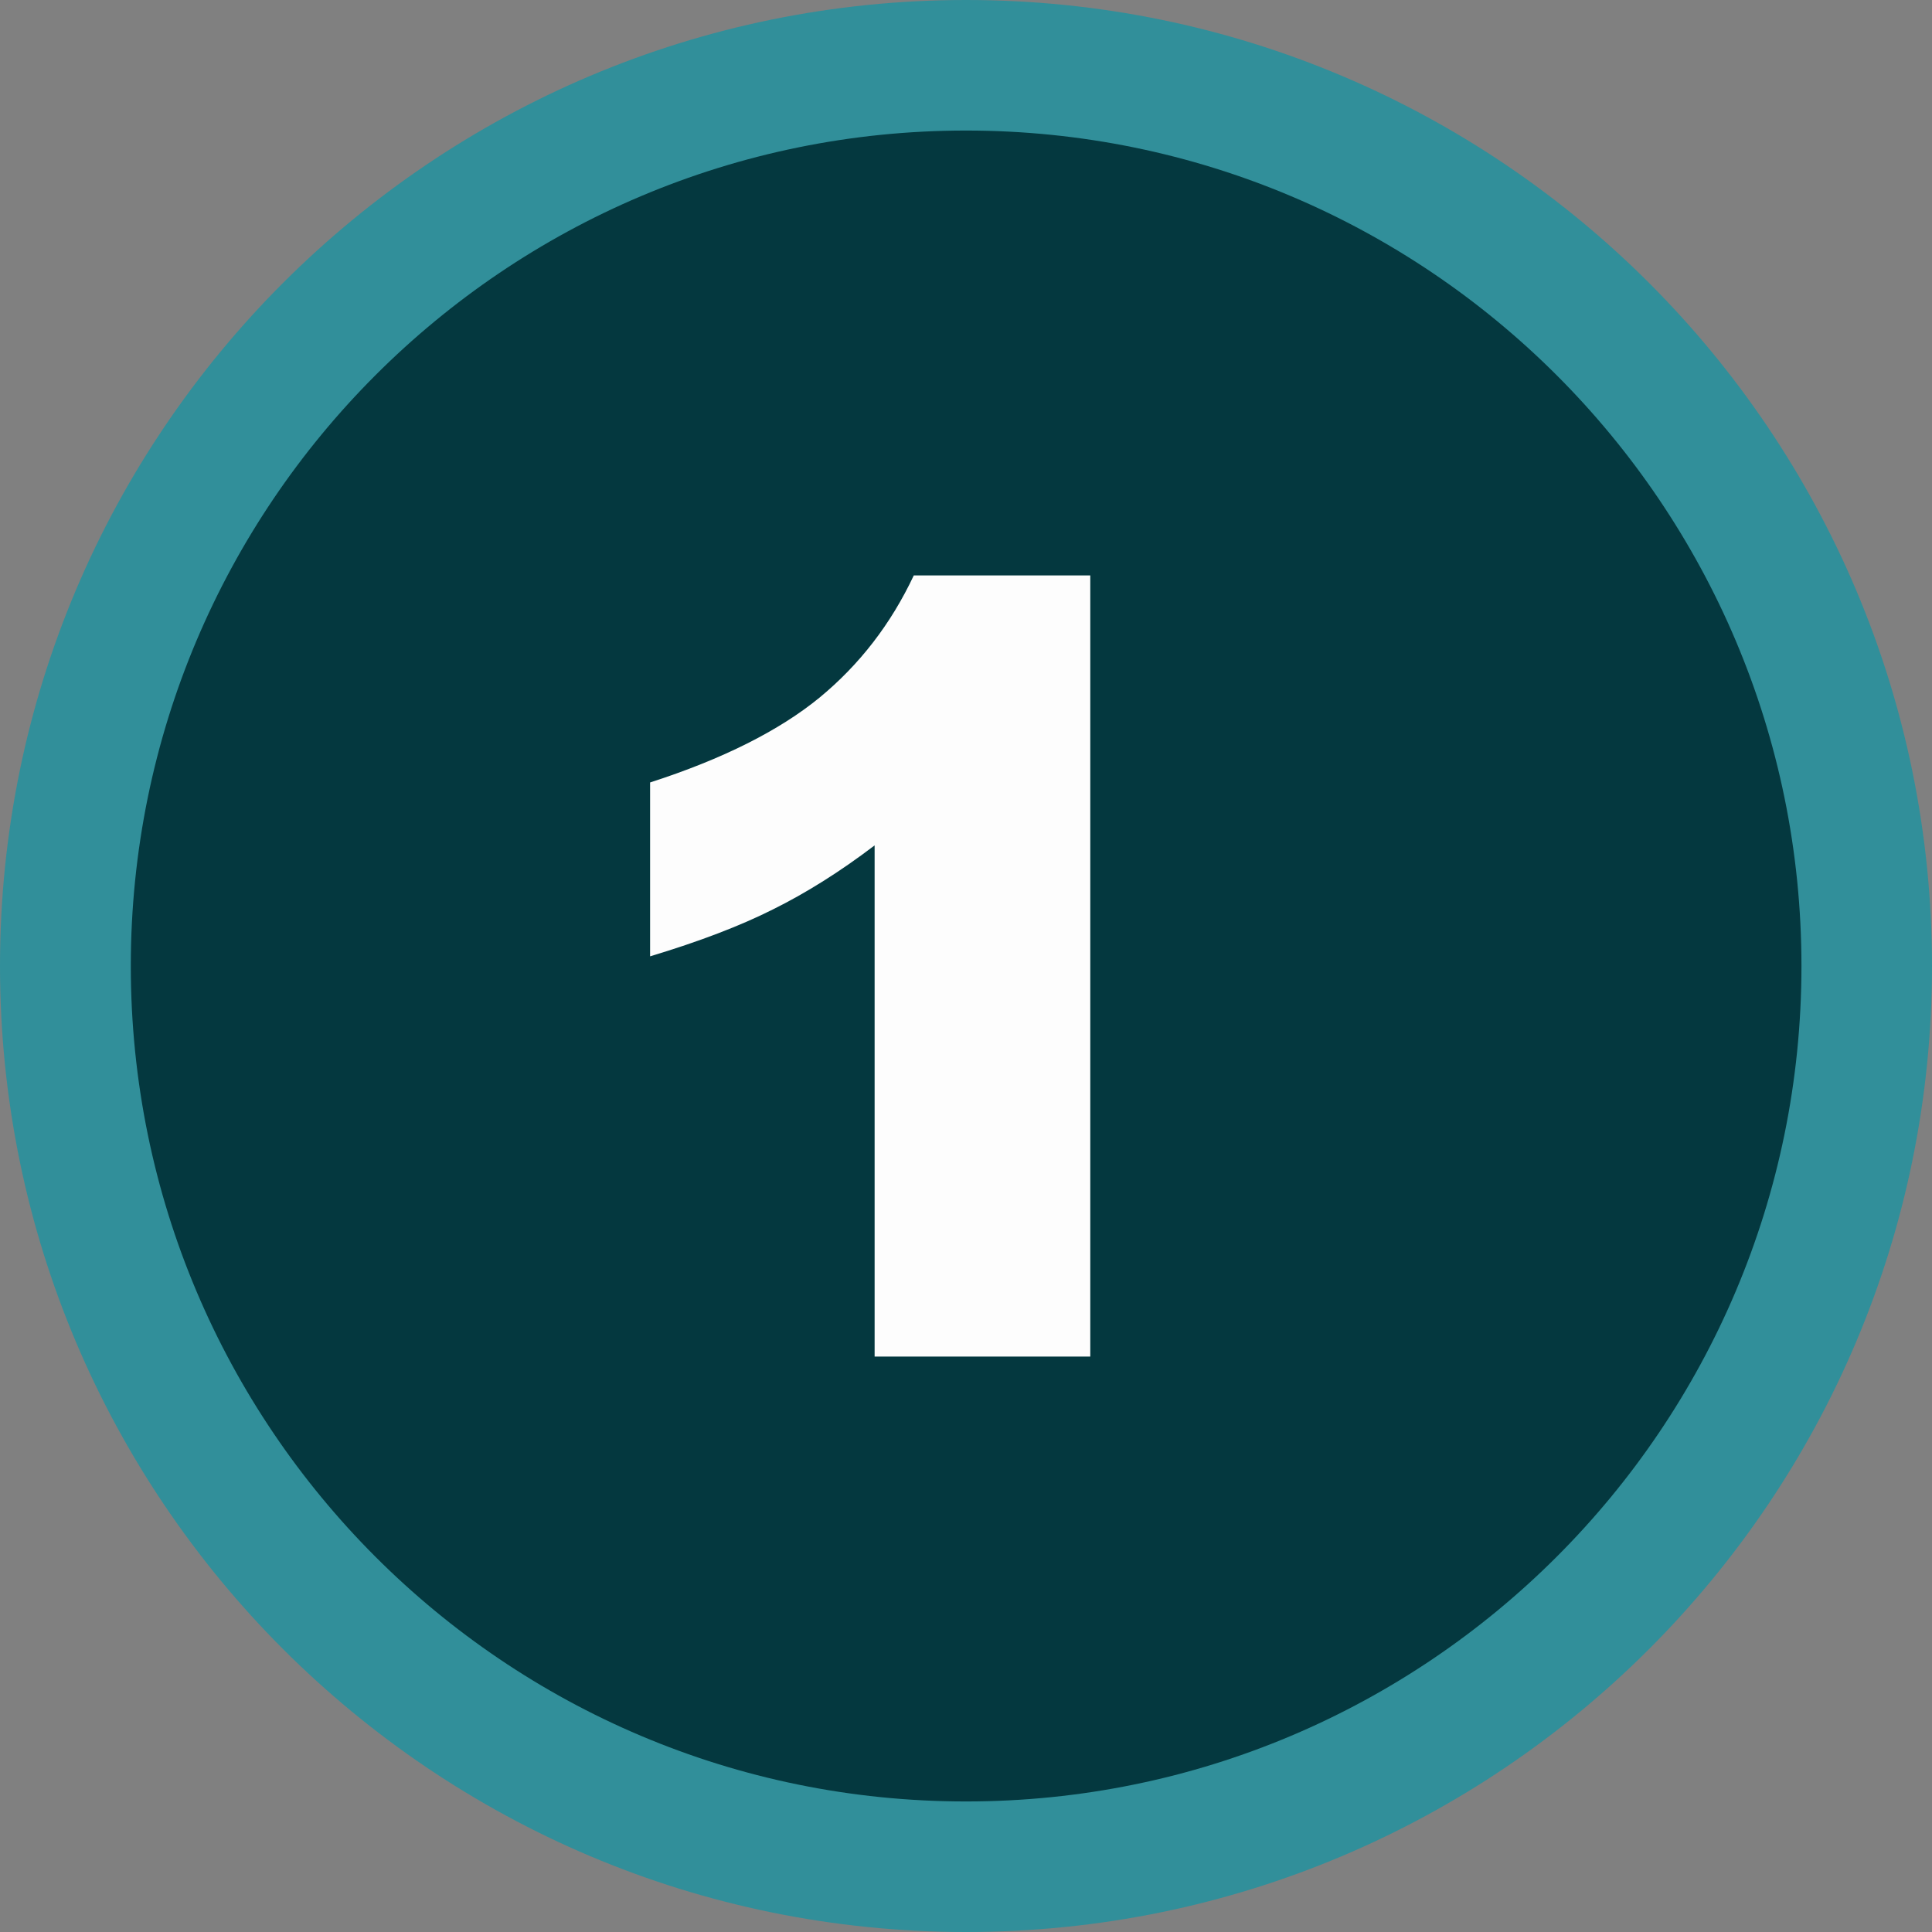 <?xml version="1.0" encoding="UTF-8" standalone="no"?><svg xmlns="http://www.w3.org/2000/svg" xmlns:xlink="http://www.w3.org/1999/xlink" clip-rule="evenodd" fill="#000000" fill-rule="evenodd" height="7400" image-rendering="optimizeQuality" preserveAspectRatio="xMidYMid meet" shape-rendering="geometricPrecision" text-rendering="geometricPrecision" version="1" viewBox="1168.0 1313.0 7400.0 7400.0" width="7400" zoomAndPan="magnify"><rect x="1168.0" y="1313.0" width="7400.0" height="7400.0" fill="#808080" stroke="none"/><g><g id="change1_1"><path d="M4868 1313c2044,0 3700,1657 3700,3700 0,2043 -1656,3700 -3700,3700 -2043,0 -3700,-1657 -3700,-3700 0,-2043 1657,-3700 3700,-3700z" fill="#318f9a"/></g><g id="change2_1"><path d="M4868 1813c1767,0 3200,1433 3200,3200 0,1767 -1433,3200 -3200,3200 -1767,0 -3199,-1433 -3199,-3200 0,-1767 1432,-3200 3199,-3200z" fill="#04383f"/></g><g id="change3_1"><path d="M5344 3517l0 2992 -826 0 0 -1958c-134,102 -264,183 -389,245 -125,63 -282,123 -471,180l0 -666c279,-90 495,-199 649,-325 154,-127 274,-283 361,-468l676 0z" fill="#fdfdfd"/></g></g></svg>